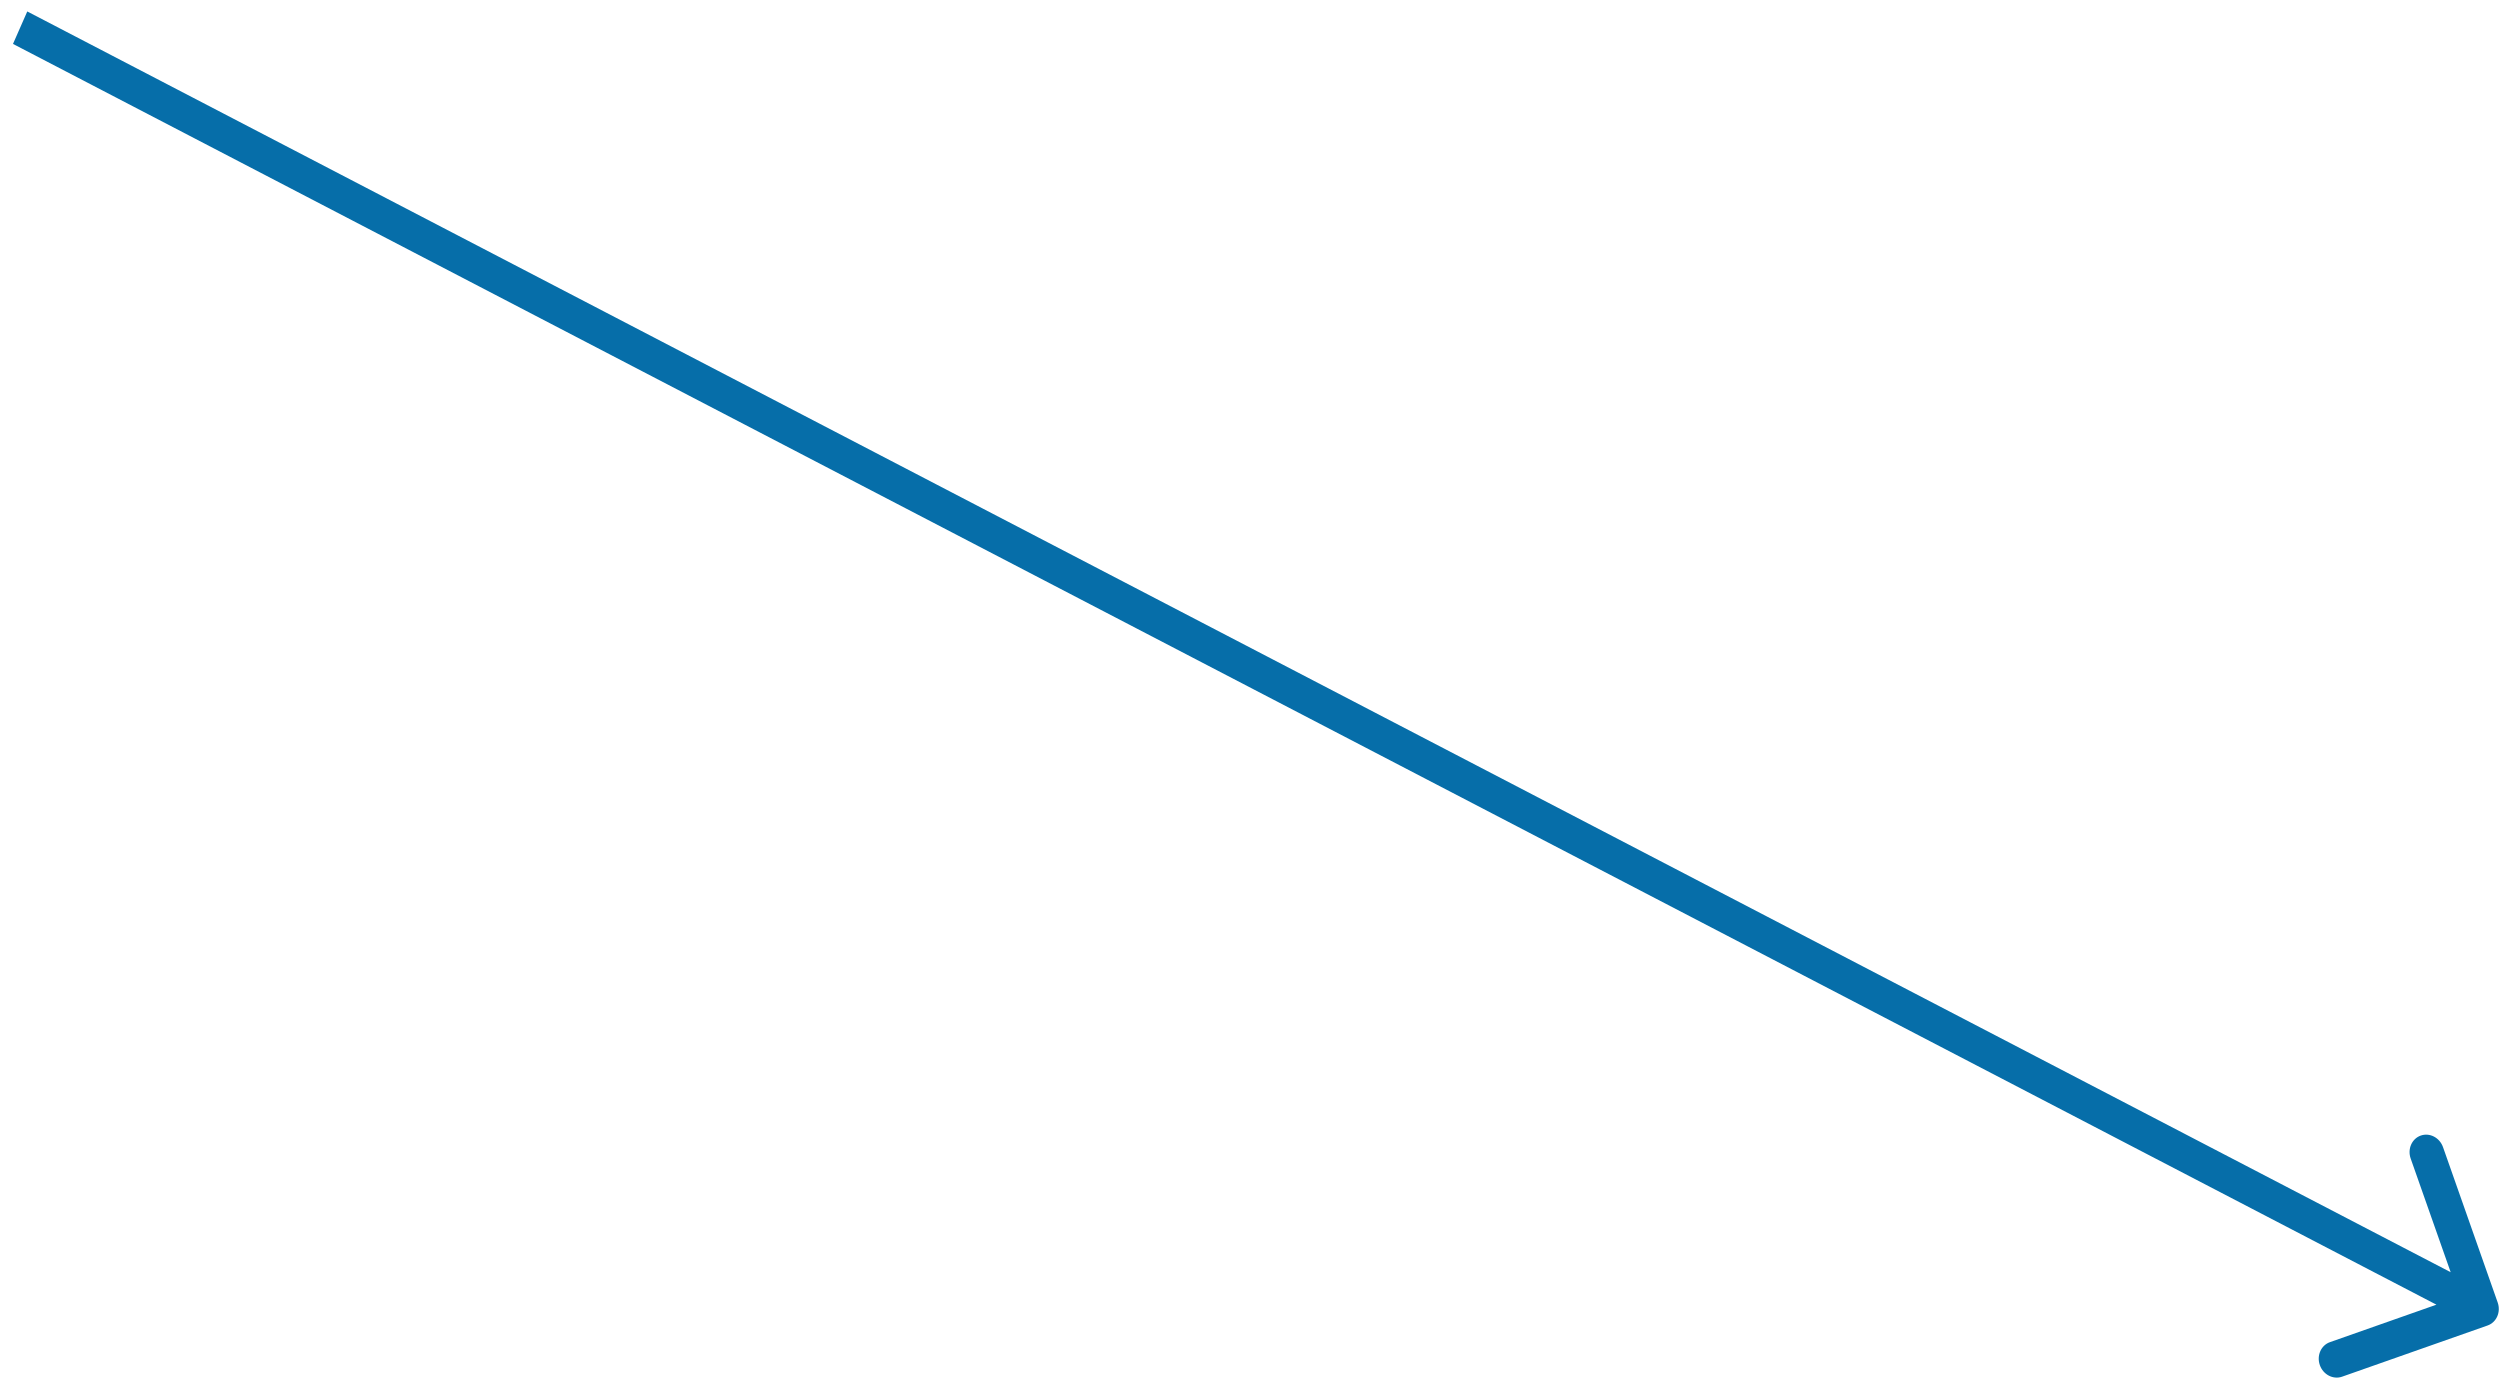 <svg width="141" height="78" viewBox="0 0 141 78" fill="none" xmlns="http://www.w3.org/2000/svg">
<path d="M140.301 74.757C140.804 74.579 141.059 74 140.87 73.462L137.786 64.699C137.596 64.161 137.035 63.869 136.531 64.046C136.027 64.224 135.773 64.803 135.962 65.341L138.703 73.13L131.408 75.698C130.905 75.875 130.65 76.455 130.839 76.993C131.028 77.53 131.59 77.823 132.094 77.645L140.301 74.757ZM0.733 2.477L139.556 74.698L140.361 72.868L1.538 0.646L0.733 2.477Z" fill="#066EA9"/>
</svg>
